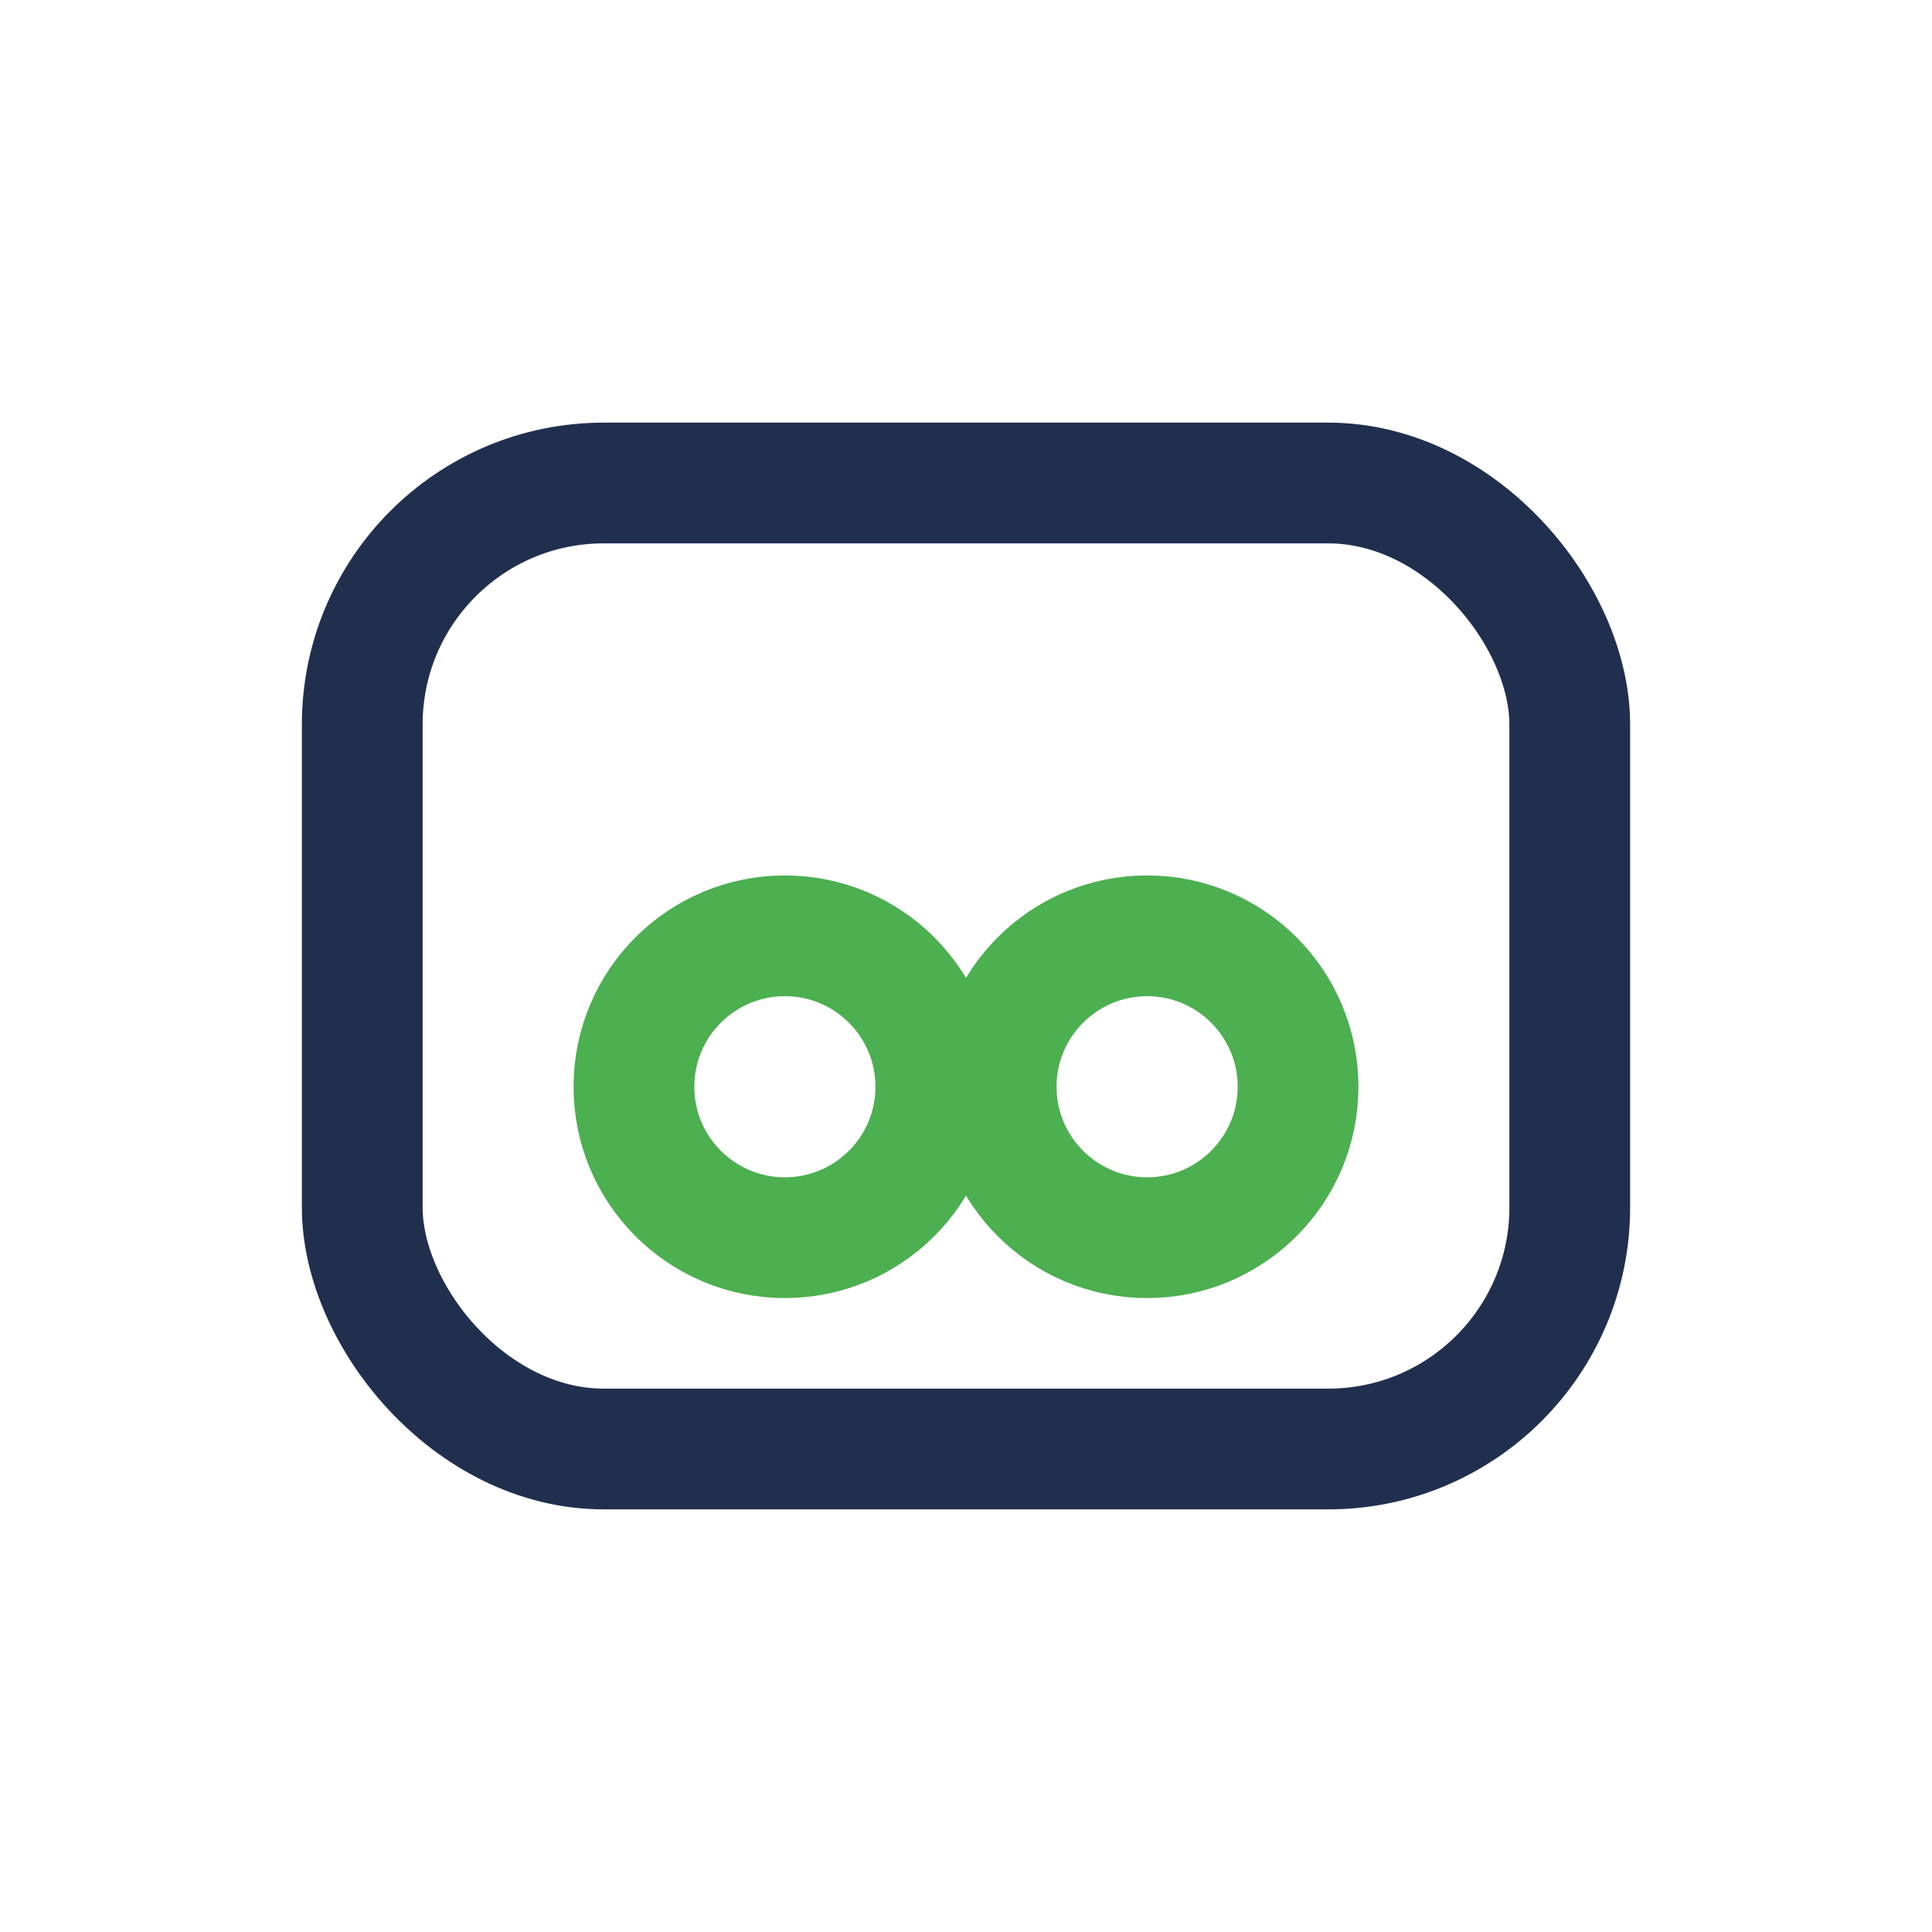 <?xml version="1.0" encoding="UTF-8"?>
<svg xmlns="http://www.w3.org/2000/svg" width="32" height="32" viewBox="0 0 32 32"><rect x="6" y="8" width="20" height="16" rx="4" fill="none" stroke="#212F4F" stroke-width="2"/><circle cx="13" cy="18" r="2.5" fill="none" stroke="#4CAF50" stroke-width="2"/><circle cx="19" cy="18" r="2.5" fill="none" stroke="#4CAF50" stroke-width="2"/></svg>